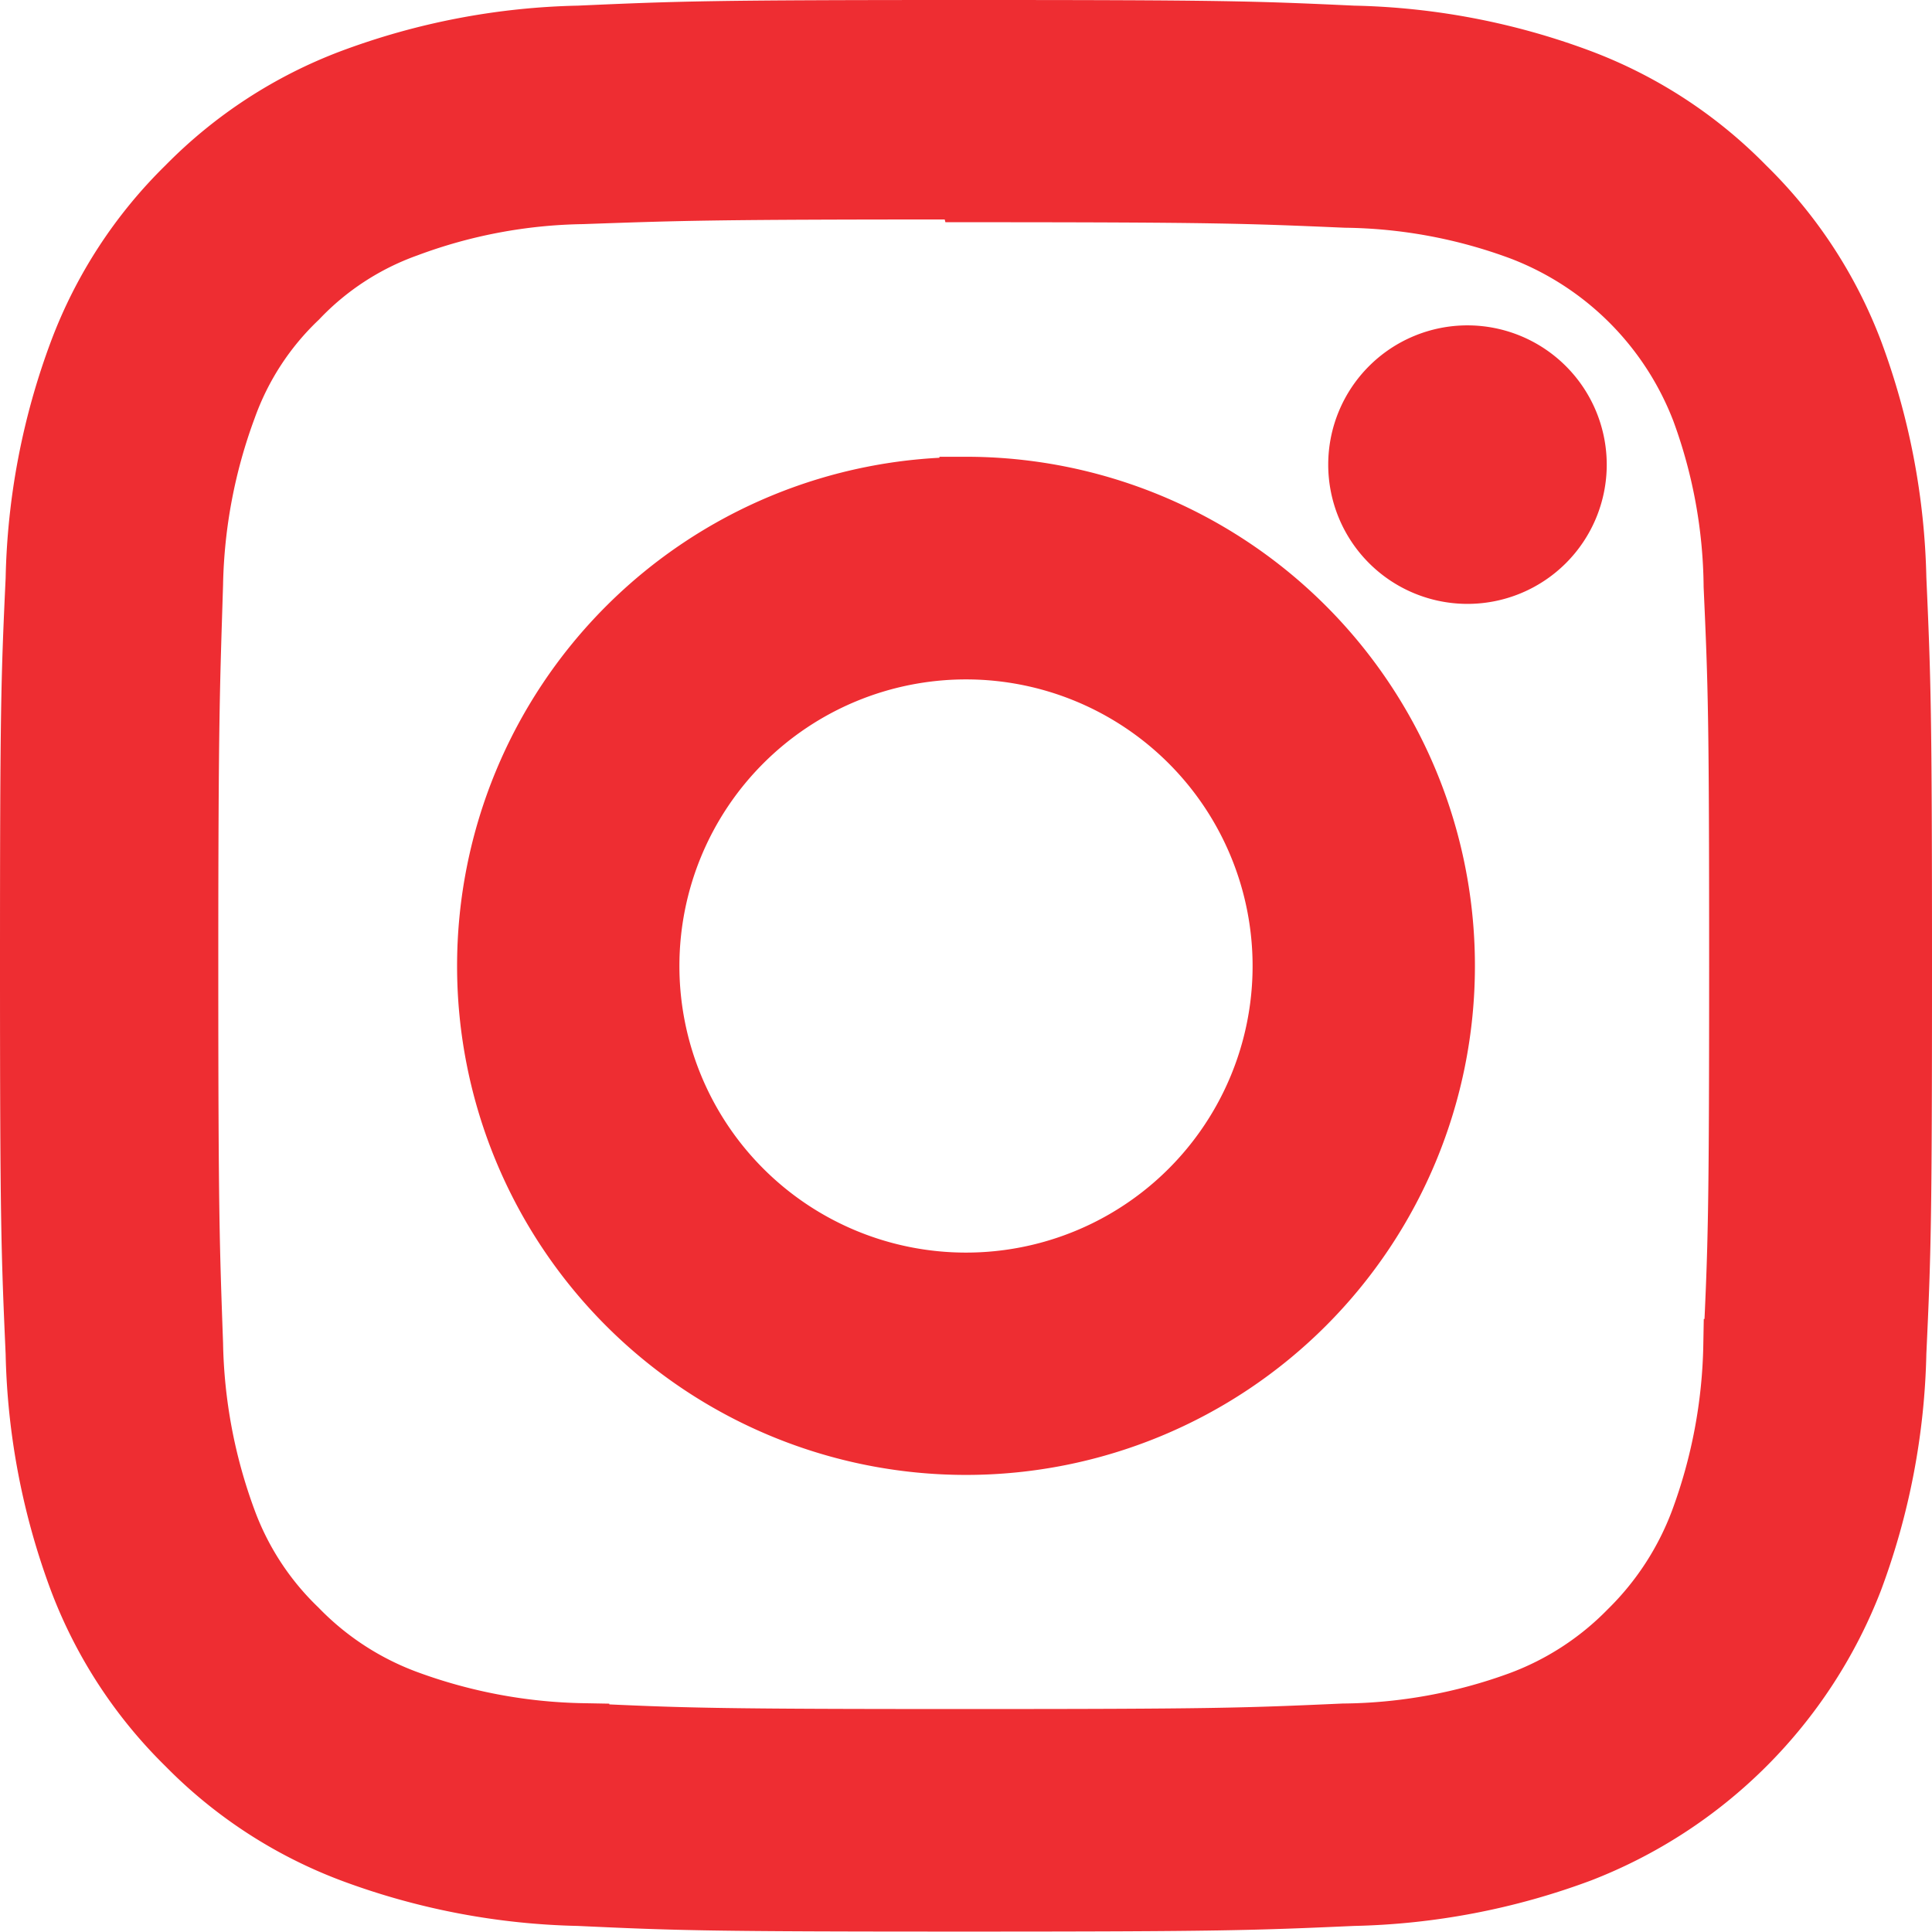 <svg xmlns="http://www.w3.org/2000/svg" width="18.188" height="18.188" viewBox="0 0 18.188 18.188">
  <path id="Icon_simple-instagram" data-name="Icon simple-instagram" d="M8.844,0c-2.4,0-2.7.011-3.646.053A6.521,6.521,0,0,0,3.051.464a4.331,4.331,0,0,0-1.567,1.02A4.315,4.315,0,0,0,.464,3.051,6.5,6.5,0,0,0,.053,5.2C.009,6.141,0,6.441,0,8.844s.011,2.7.053,3.646a6.525,6.525,0,0,0,.411,2.147A4.337,4.337,0,0,0,1.484,16.2a4.325,4.325,0,0,0,1.567,1.02,6.529,6.529,0,0,0,2.147.411c.943.044,1.243.053,3.646.053s2.7-.011,3.646-.053a6.544,6.544,0,0,0,2.147-.411,4.52,4.52,0,0,0,2.587-2.587,6.525,6.525,0,0,0,.411-2.147c.044-.943.053-1.243.053-3.646s-.011-2.7-.053-3.646a6.54,6.54,0,0,0-.411-2.147A4.34,4.34,0,0,0,16.2,1.484,4.309,4.309,0,0,0,14.636.464,6.506,6.506,0,0,0,12.49.053C11.546.009,11.246,0,8.844,0Zm0,1.592c2.361,0,2.642.012,3.574.052a4.873,4.873,0,0,1,1.641.306,2.91,2.91,0,0,1,1.679,1.678,4.883,4.883,0,0,1,.3,1.641c.042.933.052,1.213.052,3.574s-.011,2.642-.055,3.574a4.977,4.977,0,0,1-.31,1.641,2.808,2.808,0,0,1-.663,1.019,2.759,2.759,0,0,1-1.017.66,4.919,4.919,0,0,1-1.647.3c-.939.042-1.215.052-3.581.052s-2.643-.011-3.581-.055a5.015,5.015,0,0,1-1.648-.31,2.739,2.739,0,0,1-1.016-.663,2.685,2.685,0,0,1-.663-1.017A5.019,5.019,0,0,1,1.6,12.4c-.033-.929-.045-1.215-.045-3.57S1.571,6.19,1.6,5.25A5.013,5.013,0,0,1,1.913,3.6a2.622,2.622,0,0,1,.663-1.018,2.616,2.616,0,0,1,1.016-.662,4.895,4.895,0,0,1,1.637-.31c.94-.033,1.216-.044,3.581-.044l.033.022Zm0,2.711a4.541,4.541,0,1,0,4.541,4.541A4.541,4.541,0,0,0,8.844,4.3Zm0,7.489a2.948,2.948,0,1,1,2.948-2.948A2.947,2.947,0,0,1,8.844,11.792Zm5.782-7.668a1.061,1.061,0,1,1-1.061-1.061A1.062,1.062,0,0,1,14.626,4.123Z" transform="translate(0.25 0.25)" fill="#ee2d32" stroke="#ee2d32" stroke-width="0.5"/>
</svg>
